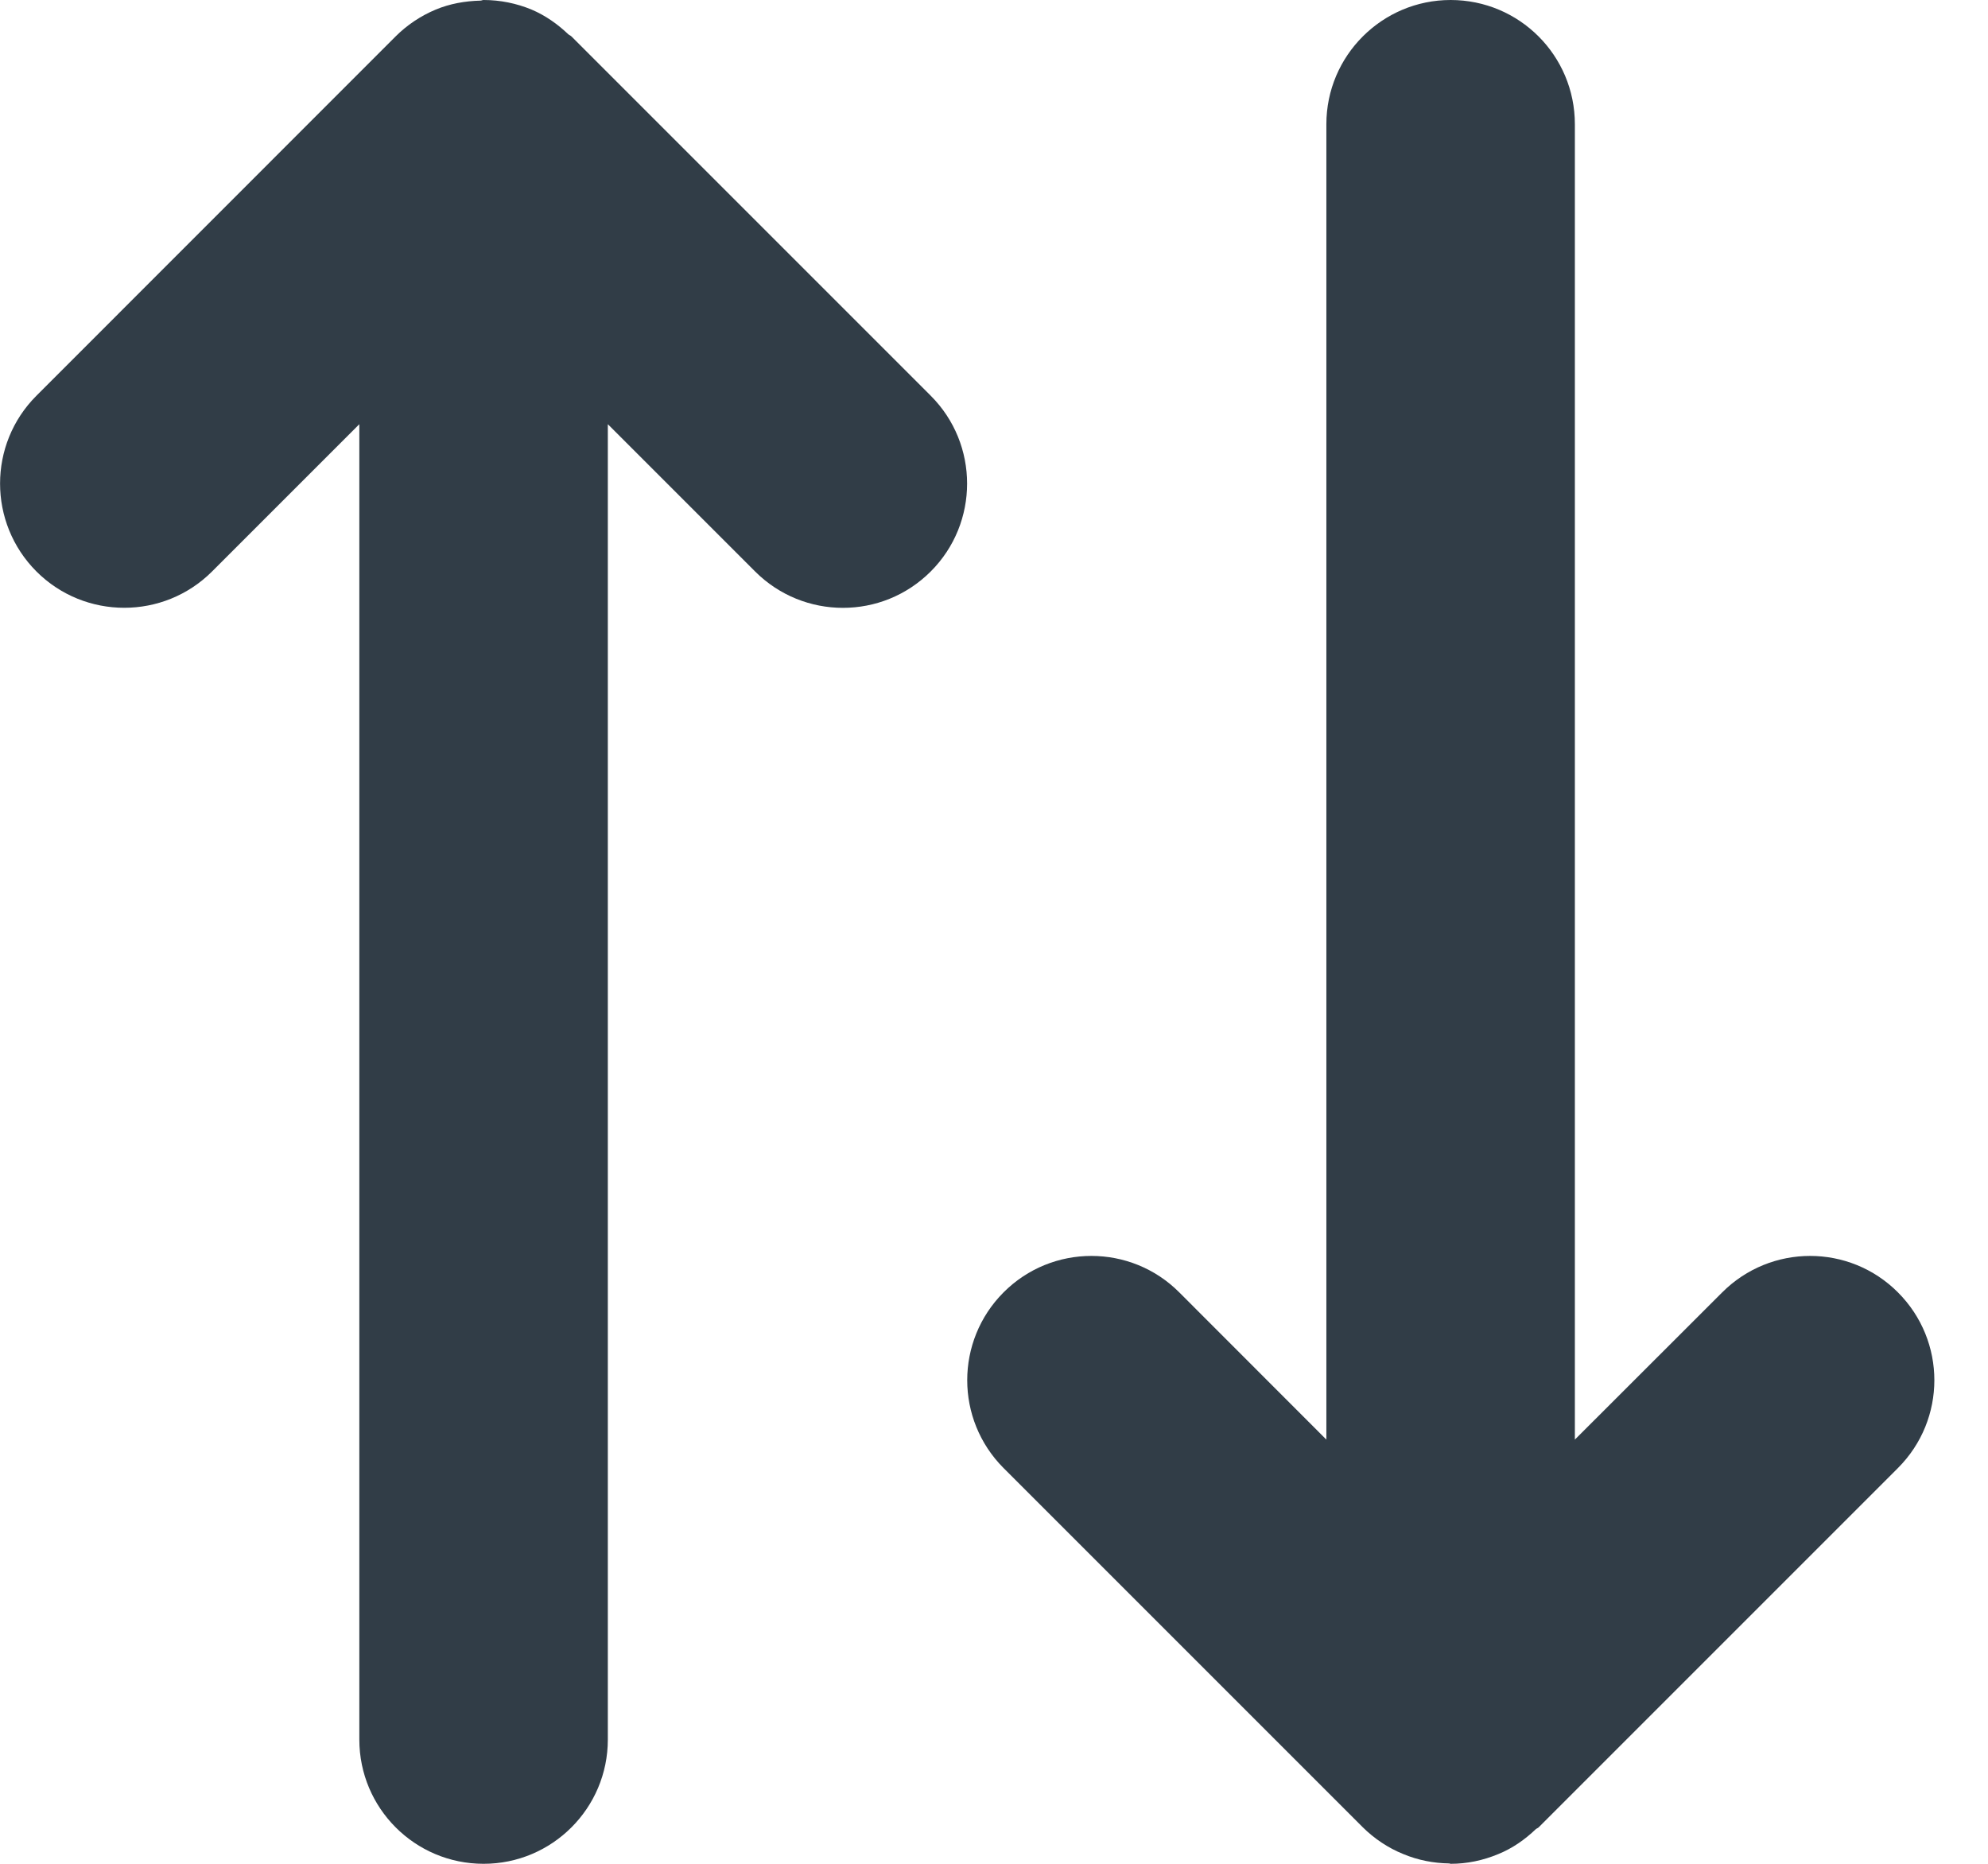 <svg xmlns="http://www.w3.org/2000/svg" width="16" height="15" viewBox="0 0 16 15">
    <g fill="none" fill-rule="evenodd">
        <g fill="#313D47">
            <path d="M30.275 108.401c-.39-.391-1.023-.391-1.414 0l-1.186 1.185V99c0-.553-.447-1-1-1-.55 0-1 .447-1 1v10.586l-1.184-1.185c-.39-.391-1.024-.391-1.414 0-.39.391-.39 1.023 0 1.414l2.89 2.89c.093.092.204.167.328.217.118.049.242.073.368.075.005 0 .008.003.012.003h.001c.13 0 .26-.027.382-.078.114-.046.215-.117.303-.201.007-.006.016-.008.022-.014l2.892-2.892c.391-.391.391-1.023 0-1.414m-7.784-5.802c-.195.195-.45.293-.707.293-.256 0-.512-.098-.707-.293l-1.185-1.185V112c0 .552-.448 1-1 1-.553 0-1-.448-1-1v-10.586l-1.185 1.185c-.39.39-1.024.39-1.414 0-.39-.391-.39-1.024 0-1.414l2.89-2.891c.092-.092.202-.166.324-.217.113-.047.235-.069.36-.072.008 0 .015-.005.025-.005.134 0 .265.027.386.077.111.047.21.117.296.199.008.007.017.009.025.017l2.892 2.892c.39.39.39 1.024 0 1.414" transform="translate(-15 -98)"/>
        </g>
    </g>
</svg>
